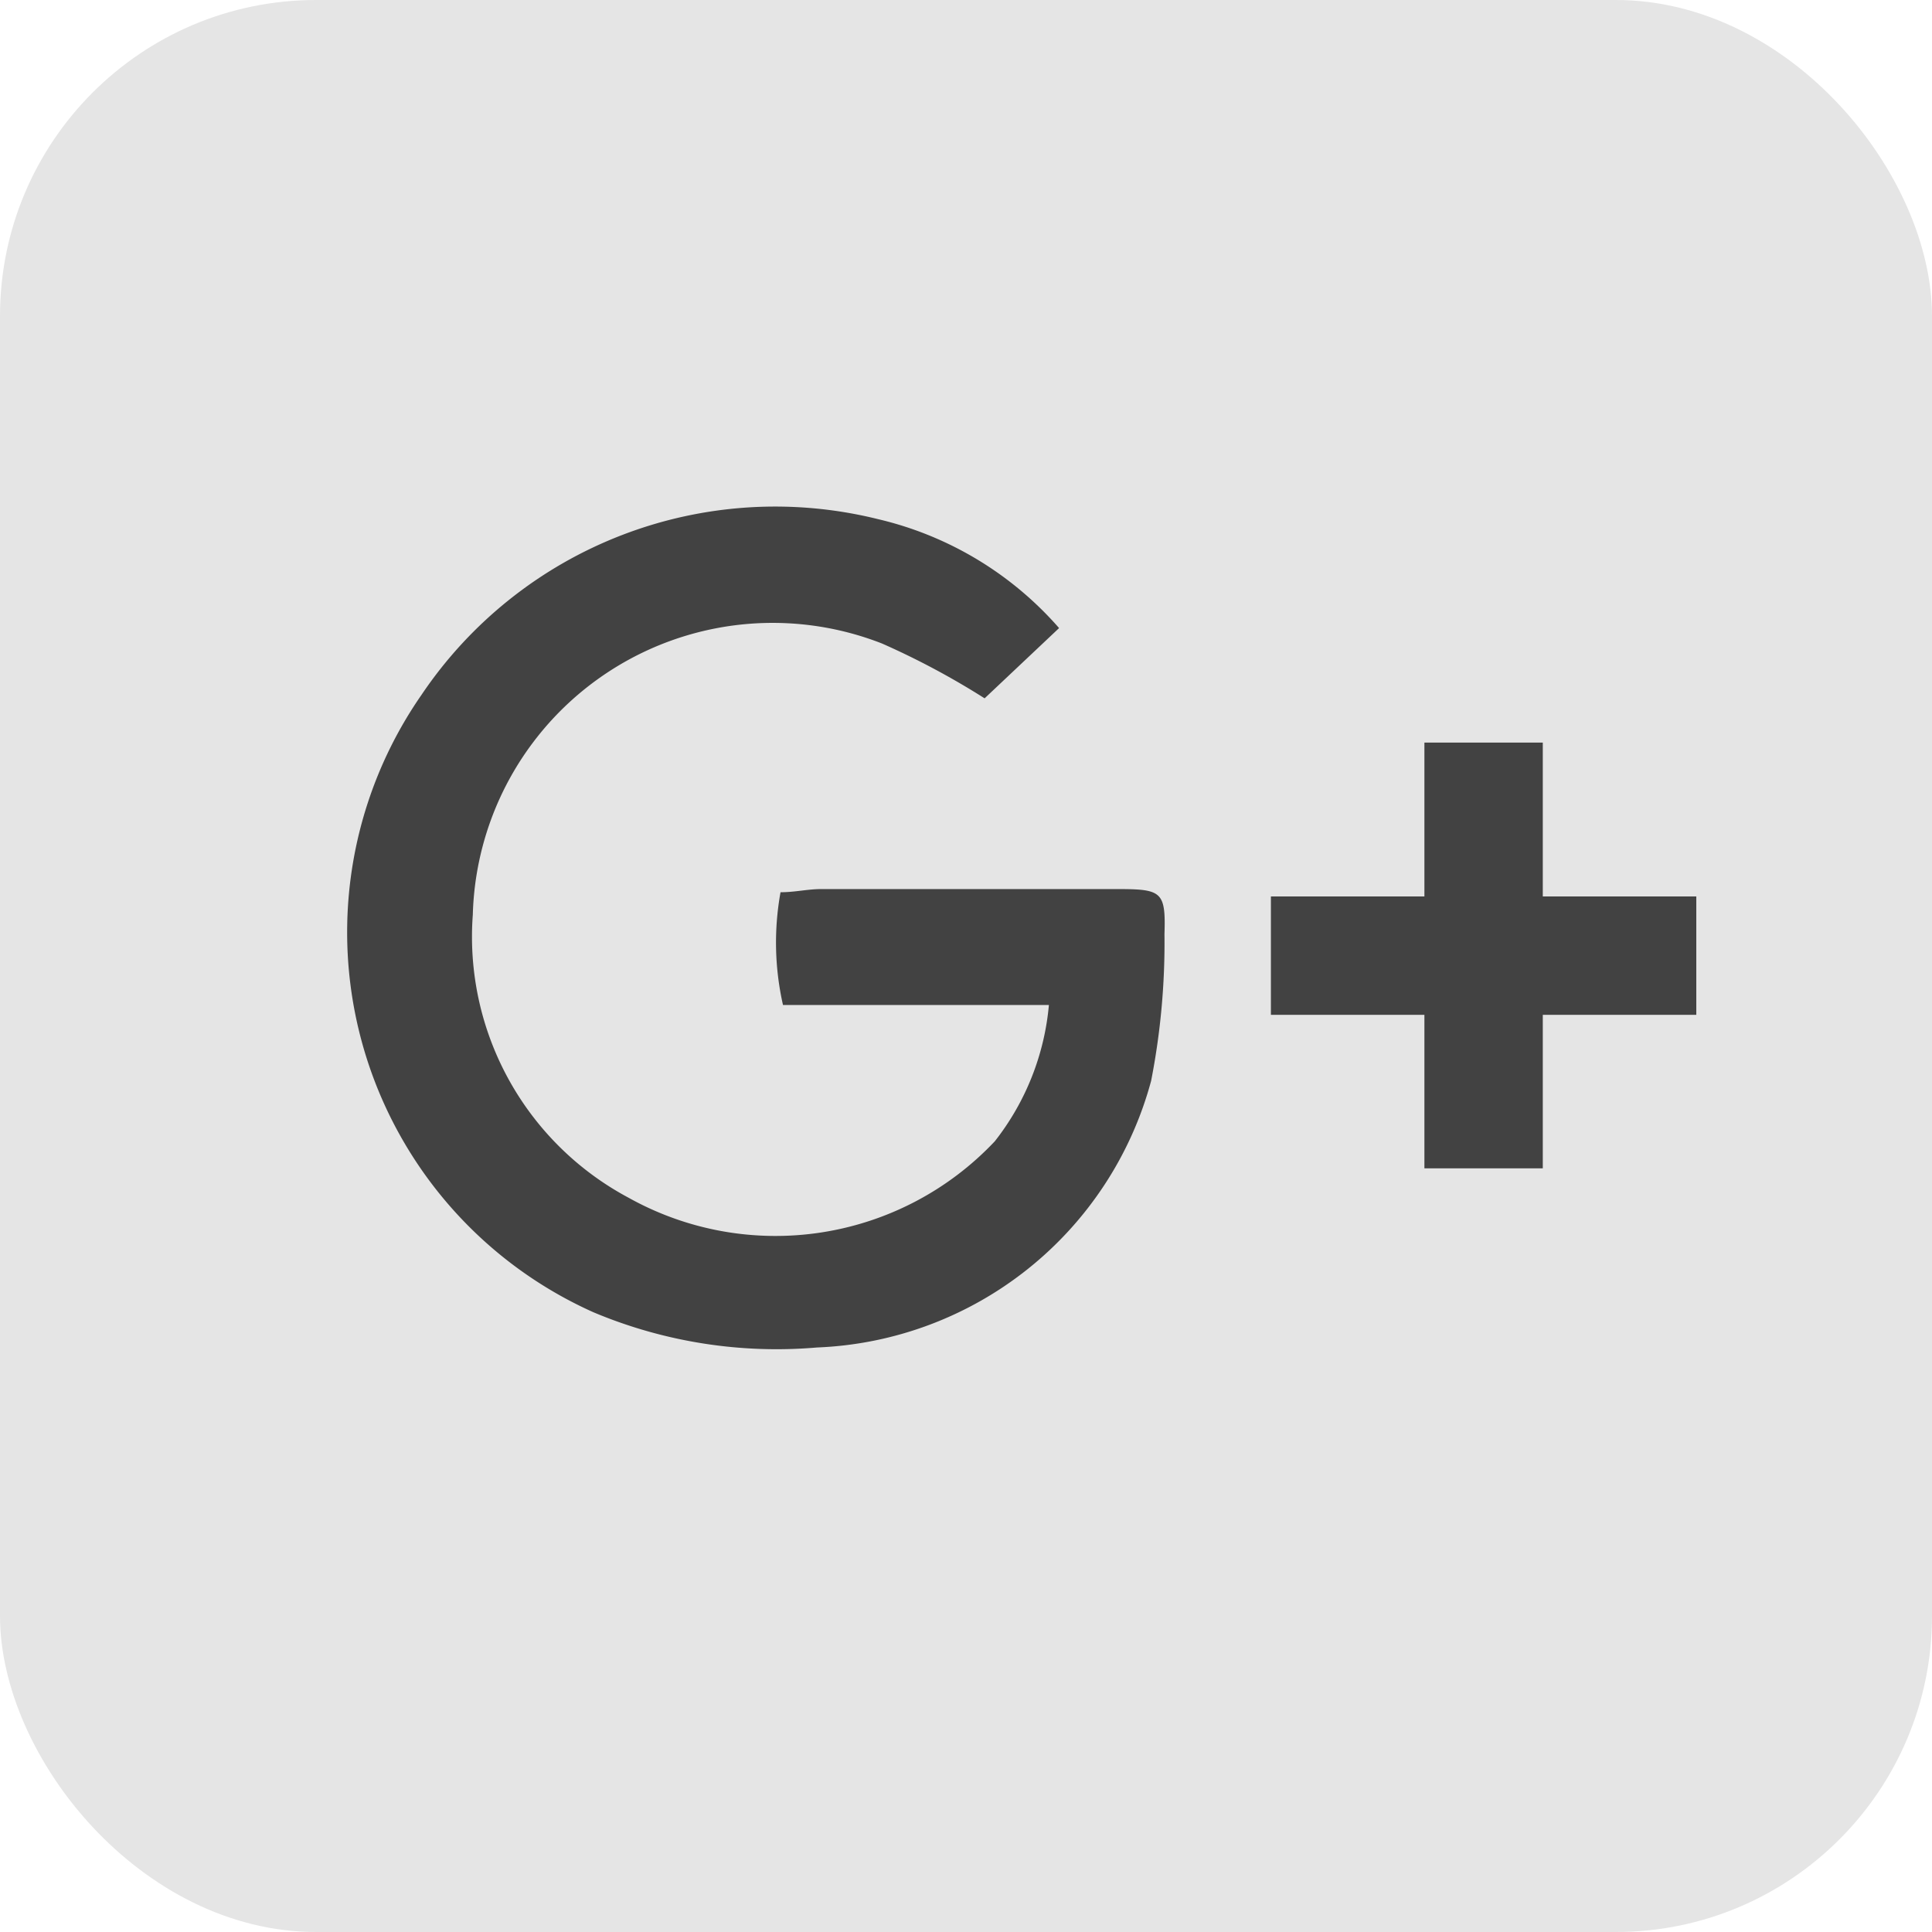 <svg id="Layer_1" data-name="Layer 1" xmlns="http://www.w3.org/2000/svg" viewBox="0 0 55 55"><defs><style>.cls-1{fill:#e5e5e5;}.cls-2{fill:#424242;}</style></defs><title>google-plus</title><rect class="cls-1" width="55" height="55" rx="9" ry="9"/><path class="cls-2" d="M30.15,17.88l-2.12,2a22.14,22.14,0,0,0-2.92-1.56,8.54,8.54,0,0,0-11.65,7.72,8.42,8.42,0,0,0,4.44,8.06,8.58,8.58,0,0,0,10.42-1.61,7.34,7.34,0,0,0,1.54-3.88H22.29a8.05,8.05,0,0,1-.07-3.21c0.41,0,.78-0.09,1.15-0.09q4.22,0,8.44,0c1.26,0,1.38.07,1.34,1.28a20.46,20.46,0,0,1-.38,4.18,10.27,10.27,0,0,1-9.51,7.59,13.45,13.45,0,0,1-6.36-1A11.85,11.85,0,0,1,12,19.78a12.14,12.14,0,0,1,13-5A9.81,9.81,0,0,1,30.15,17.88Z"/><polygon class="cls-2" points="48.29 25.52 43.92 25.52 43.92 21.14 40.55 21.14 40.55 25.52 36.18 25.52 36.18 28.89 40.55 28.89 40.55 33.26 43.92 33.26 43.92 28.89 48.29 28.89 48.29 25.52"/></svg>